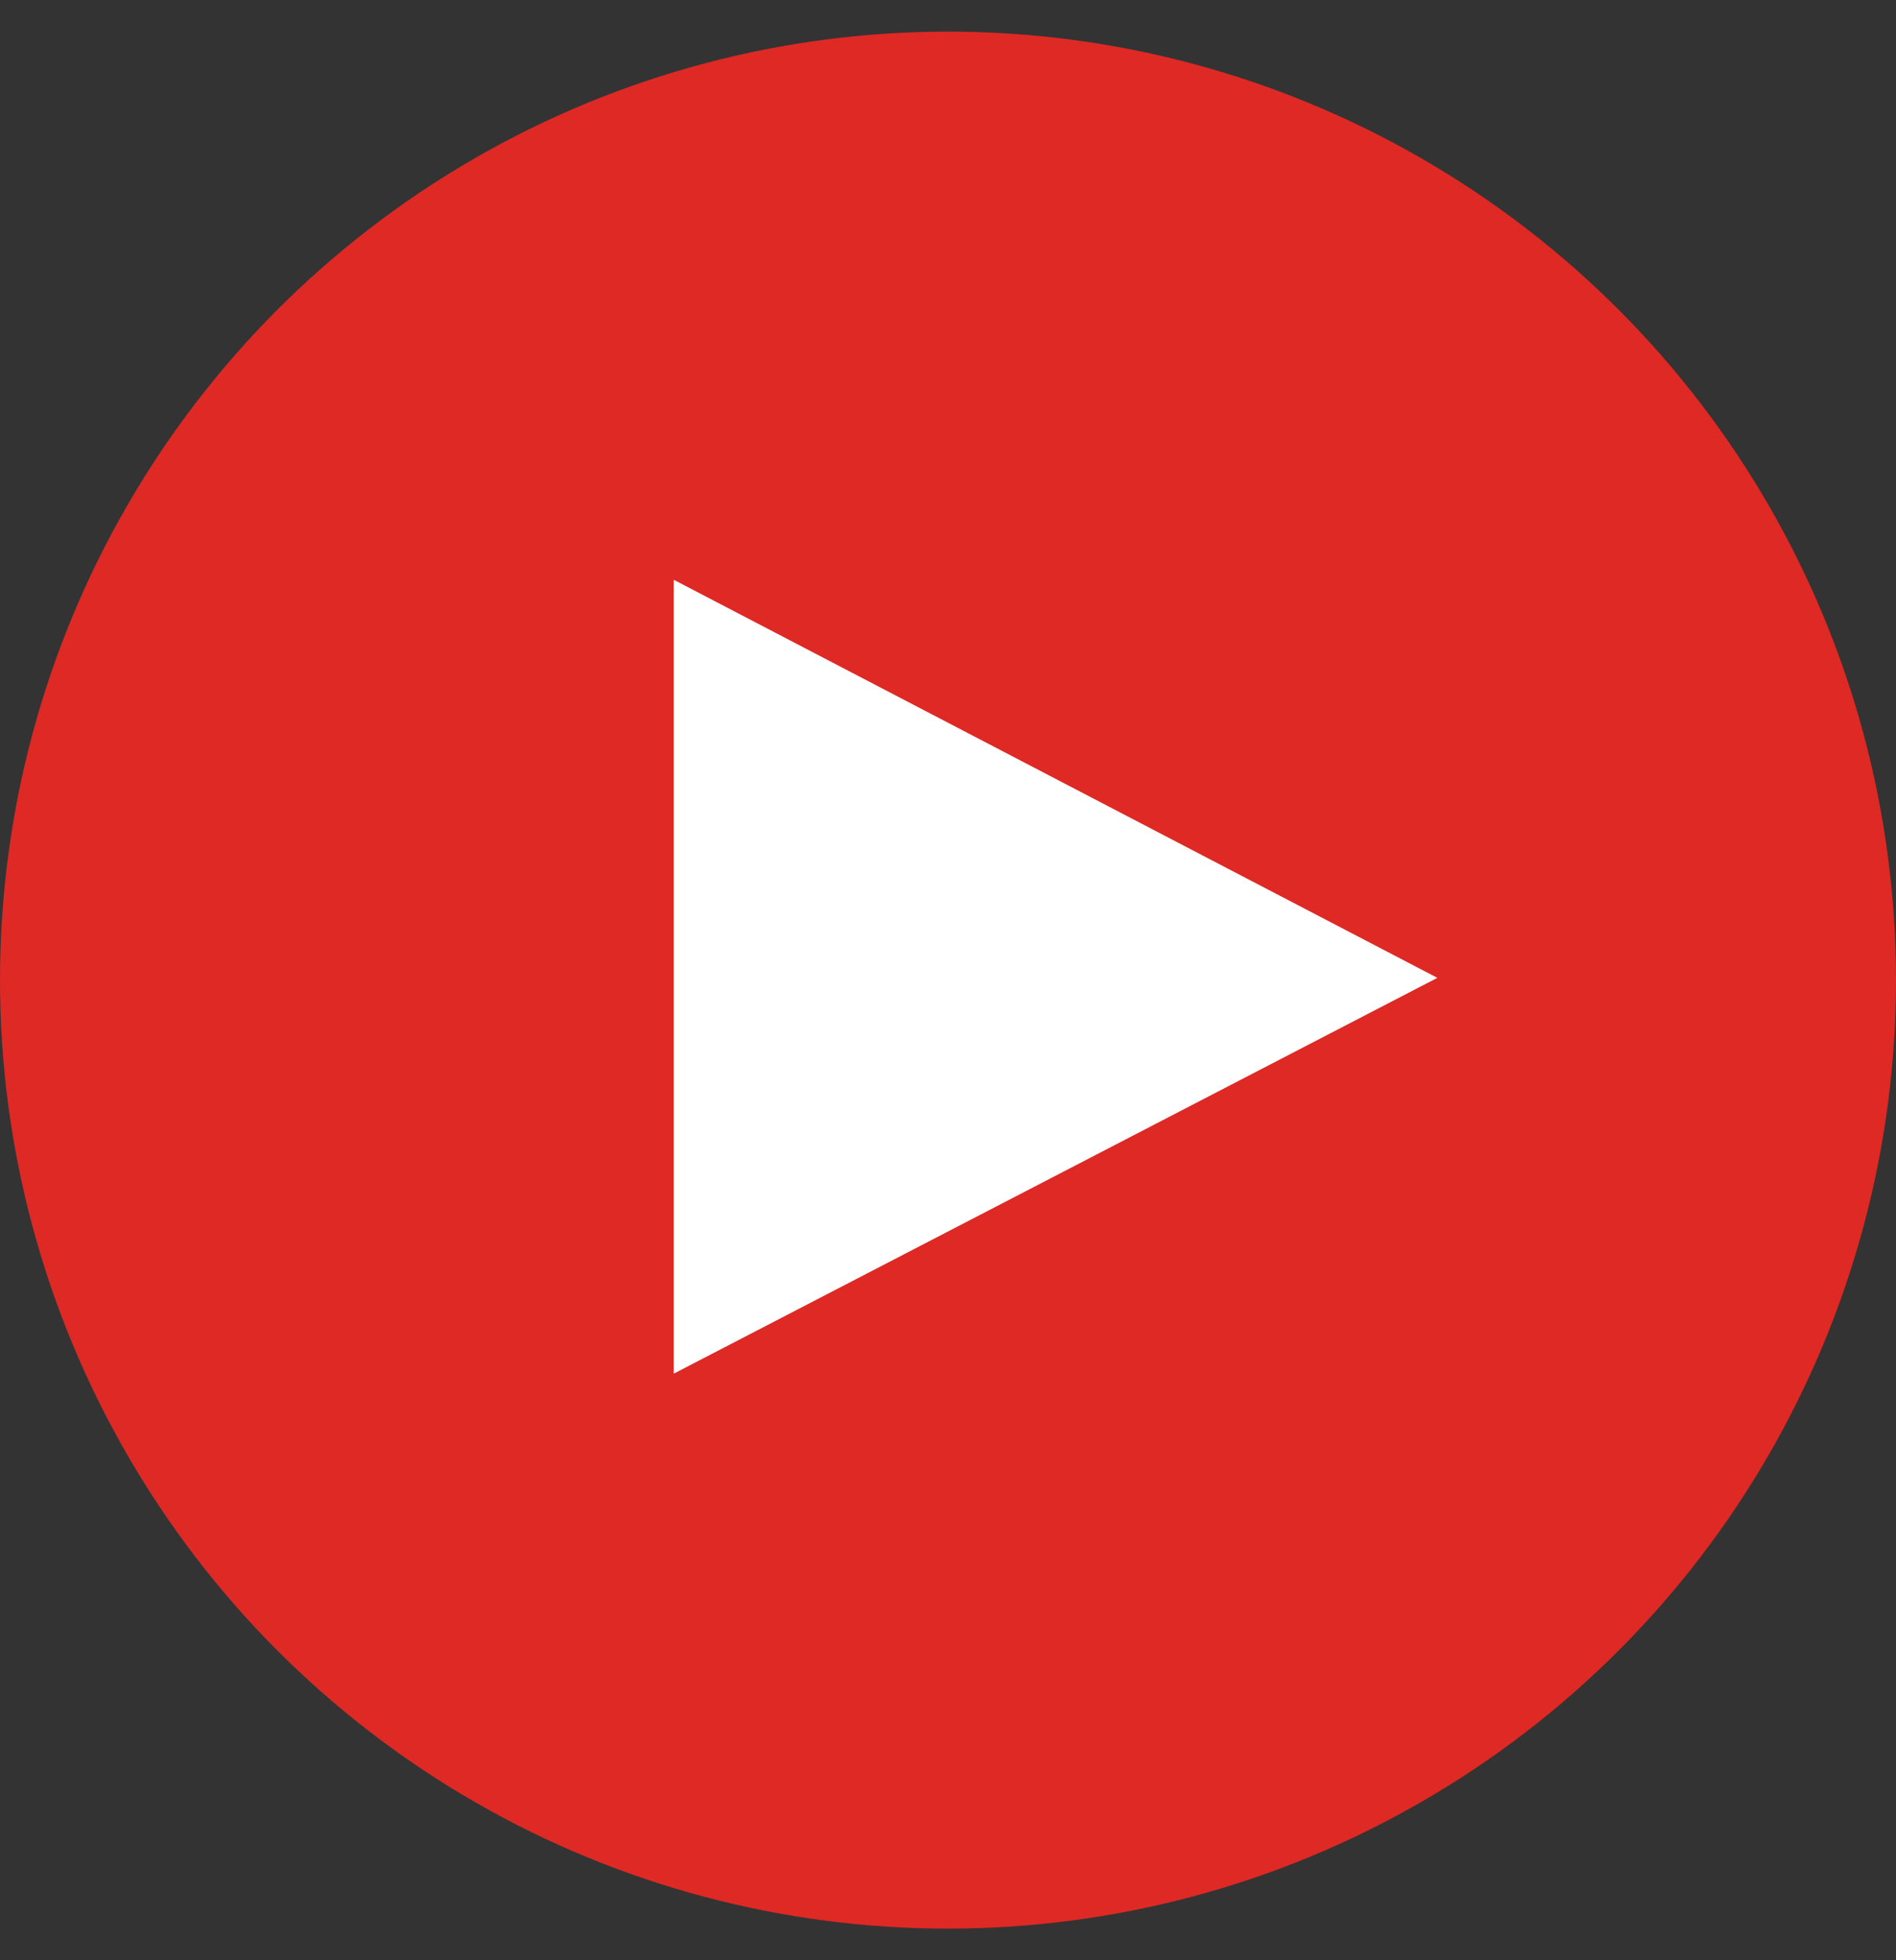 <svg width="30" height="31" viewBox="0 0 30 31" fill="none" xmlns="http://www.w3.org/2000/svg">
<rect x="0" y="0" width="30" height="31" fill="#333333" stroke="none"/>
<circle cx="15" cy="15.5" r="15" fill="#DE2925"/>
<path d="M22.743 15.464L10.661 21.723L10.661 9.169L22.743 15.464Z" fill="white"/>
</svg>
